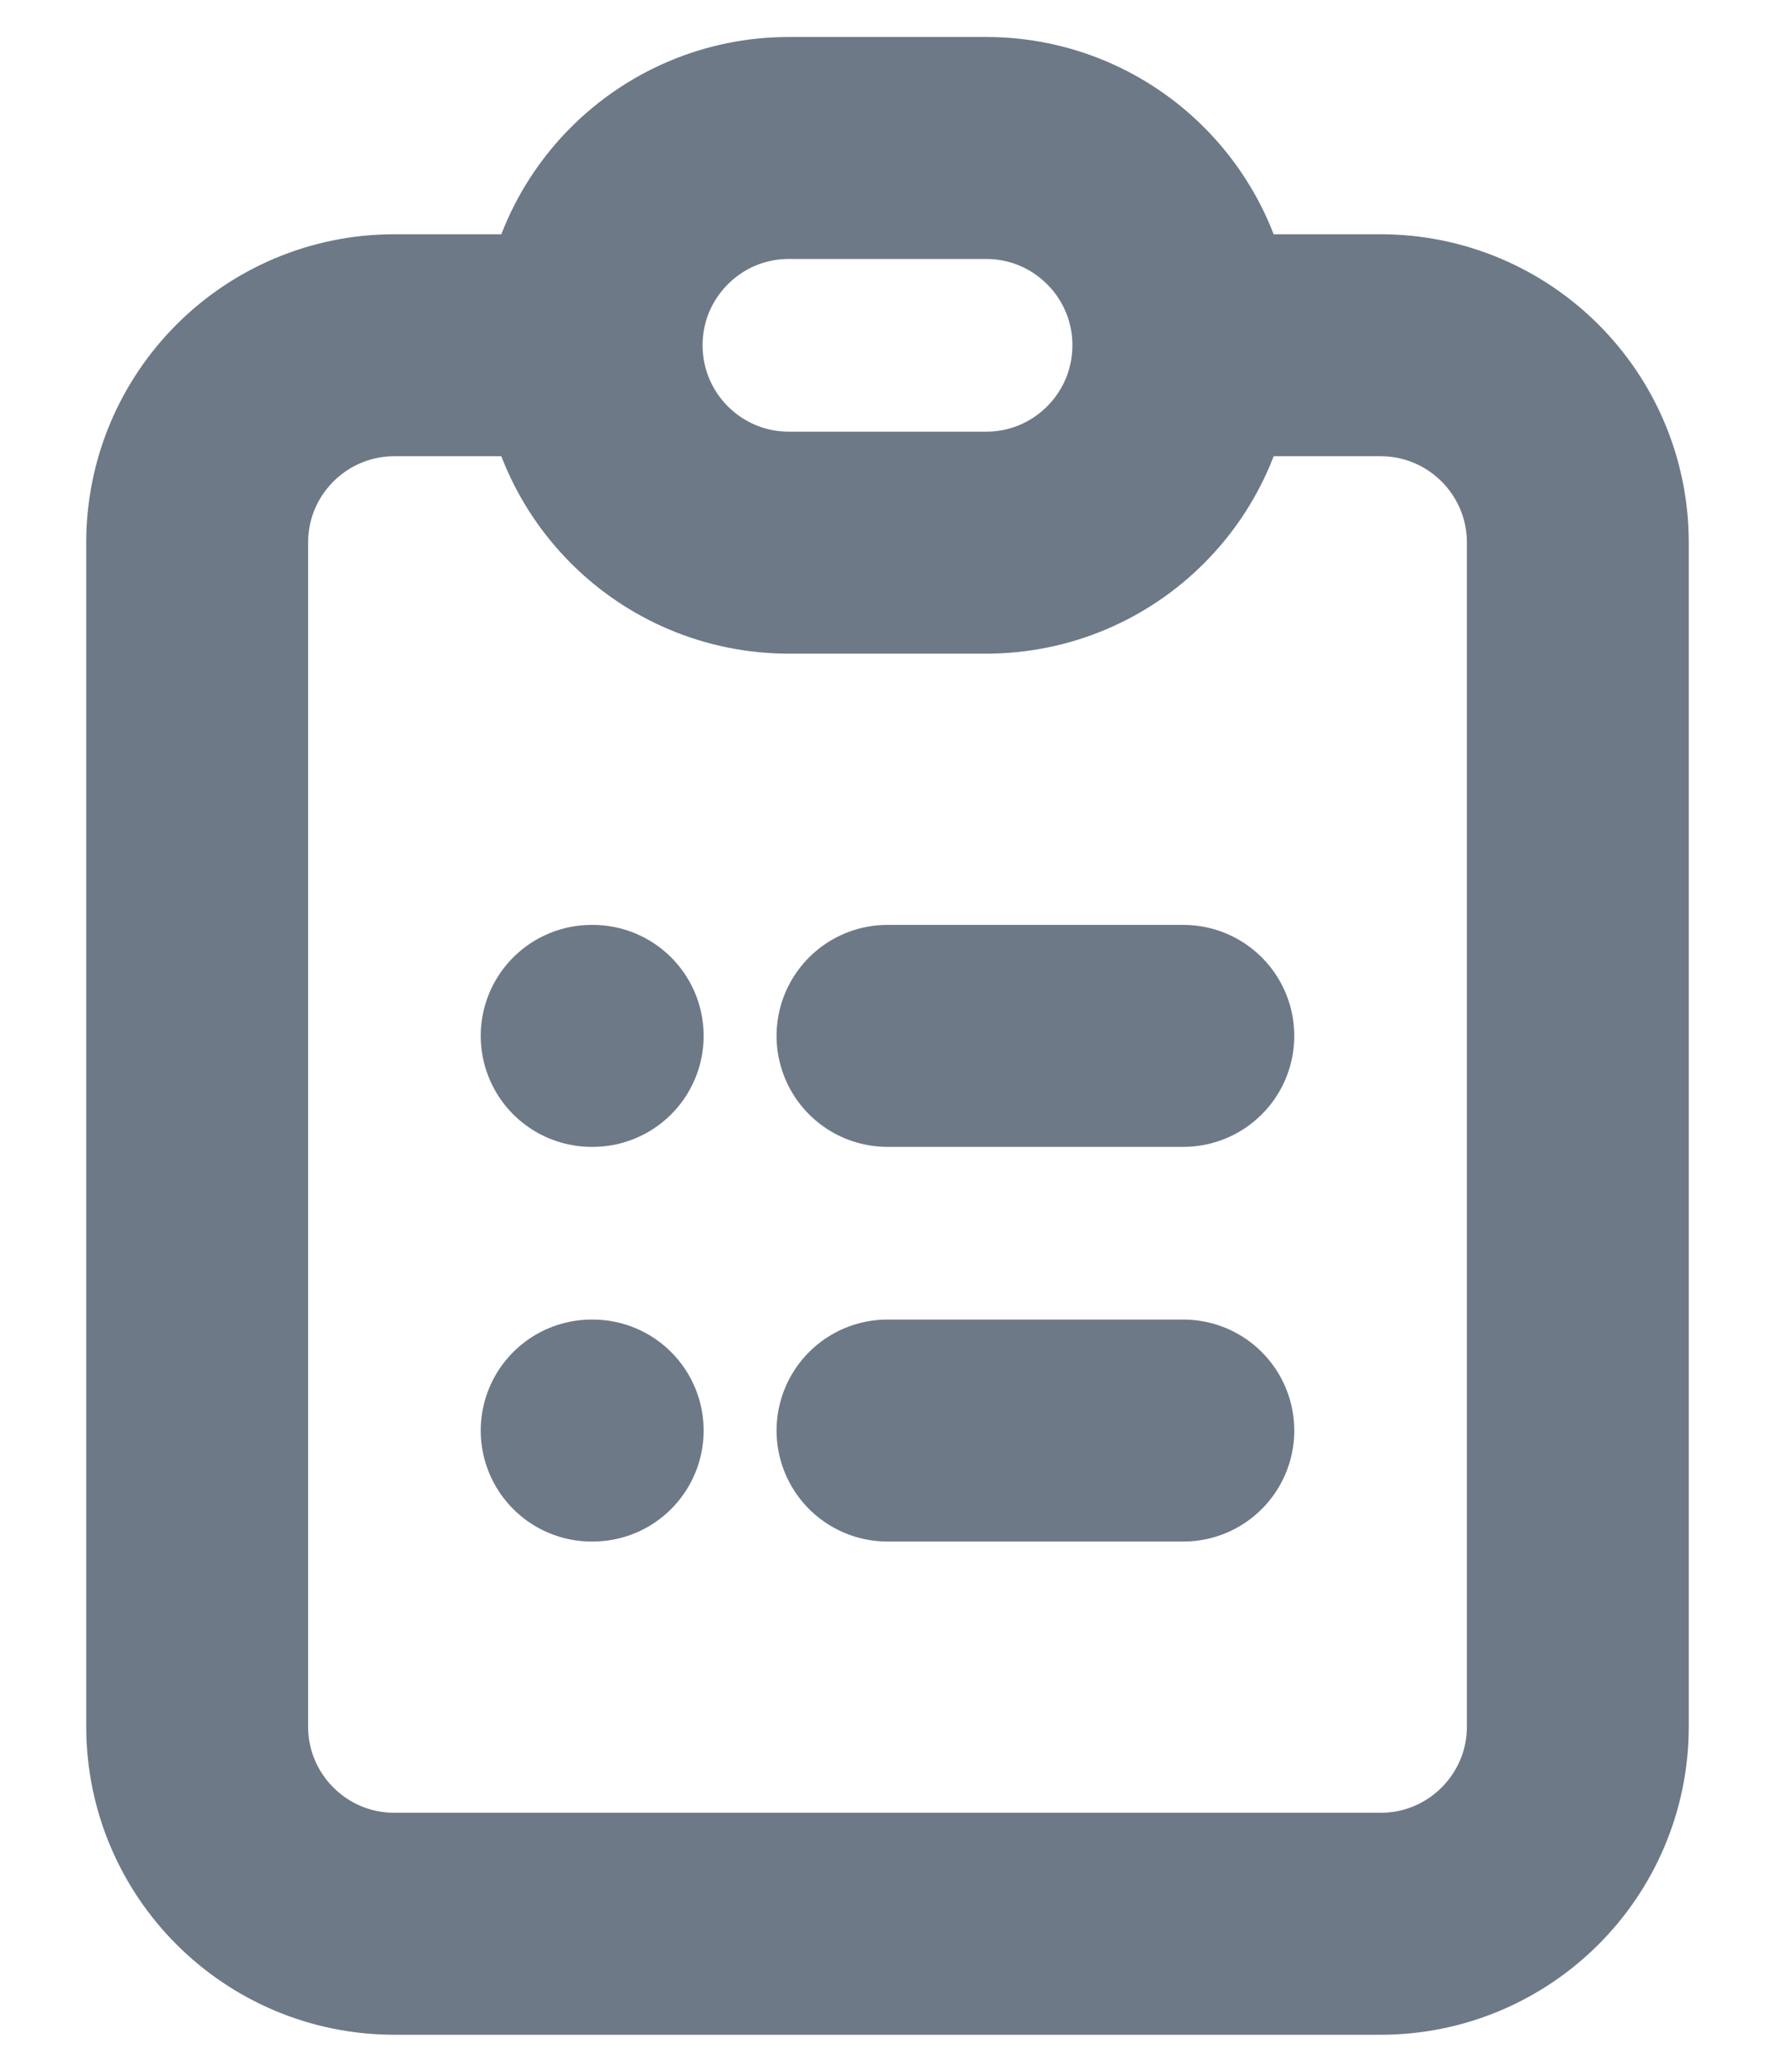 <?xml version="1.0" encoding="UTF-8"?>
<svg xmlns="http://www.w3.org/2000/svg" width="12" height="14" viewBox="0 0 12 14" fill="none">
  <path d="M4 2.333H2.667C1.93 2.333 1.333 2.93 1.333 3.667V11.667C1.333 12.403 1.93 13 2.667 13H9.333C10.07 13 10.667 12.403 10.667 11.667V3.667C10.667 2.93 10.07 2.333 9.333 2.333H8M4 2.333C4 3.07 4.597 3.667 5.333 3.667H6.667C7.403 3.667 8 3.07 8 2.333M4 2.333C4 1.597 4.597 1 5.333 1H6.667C7.403 1 8 1.597 8 2.333M6 7H8M6 9.667H8M4 7H4.007M4 9.667H4.007" stroke="#6D7987" stroke-width="1.5" stroke-linecap="round"></path>
</svg>
